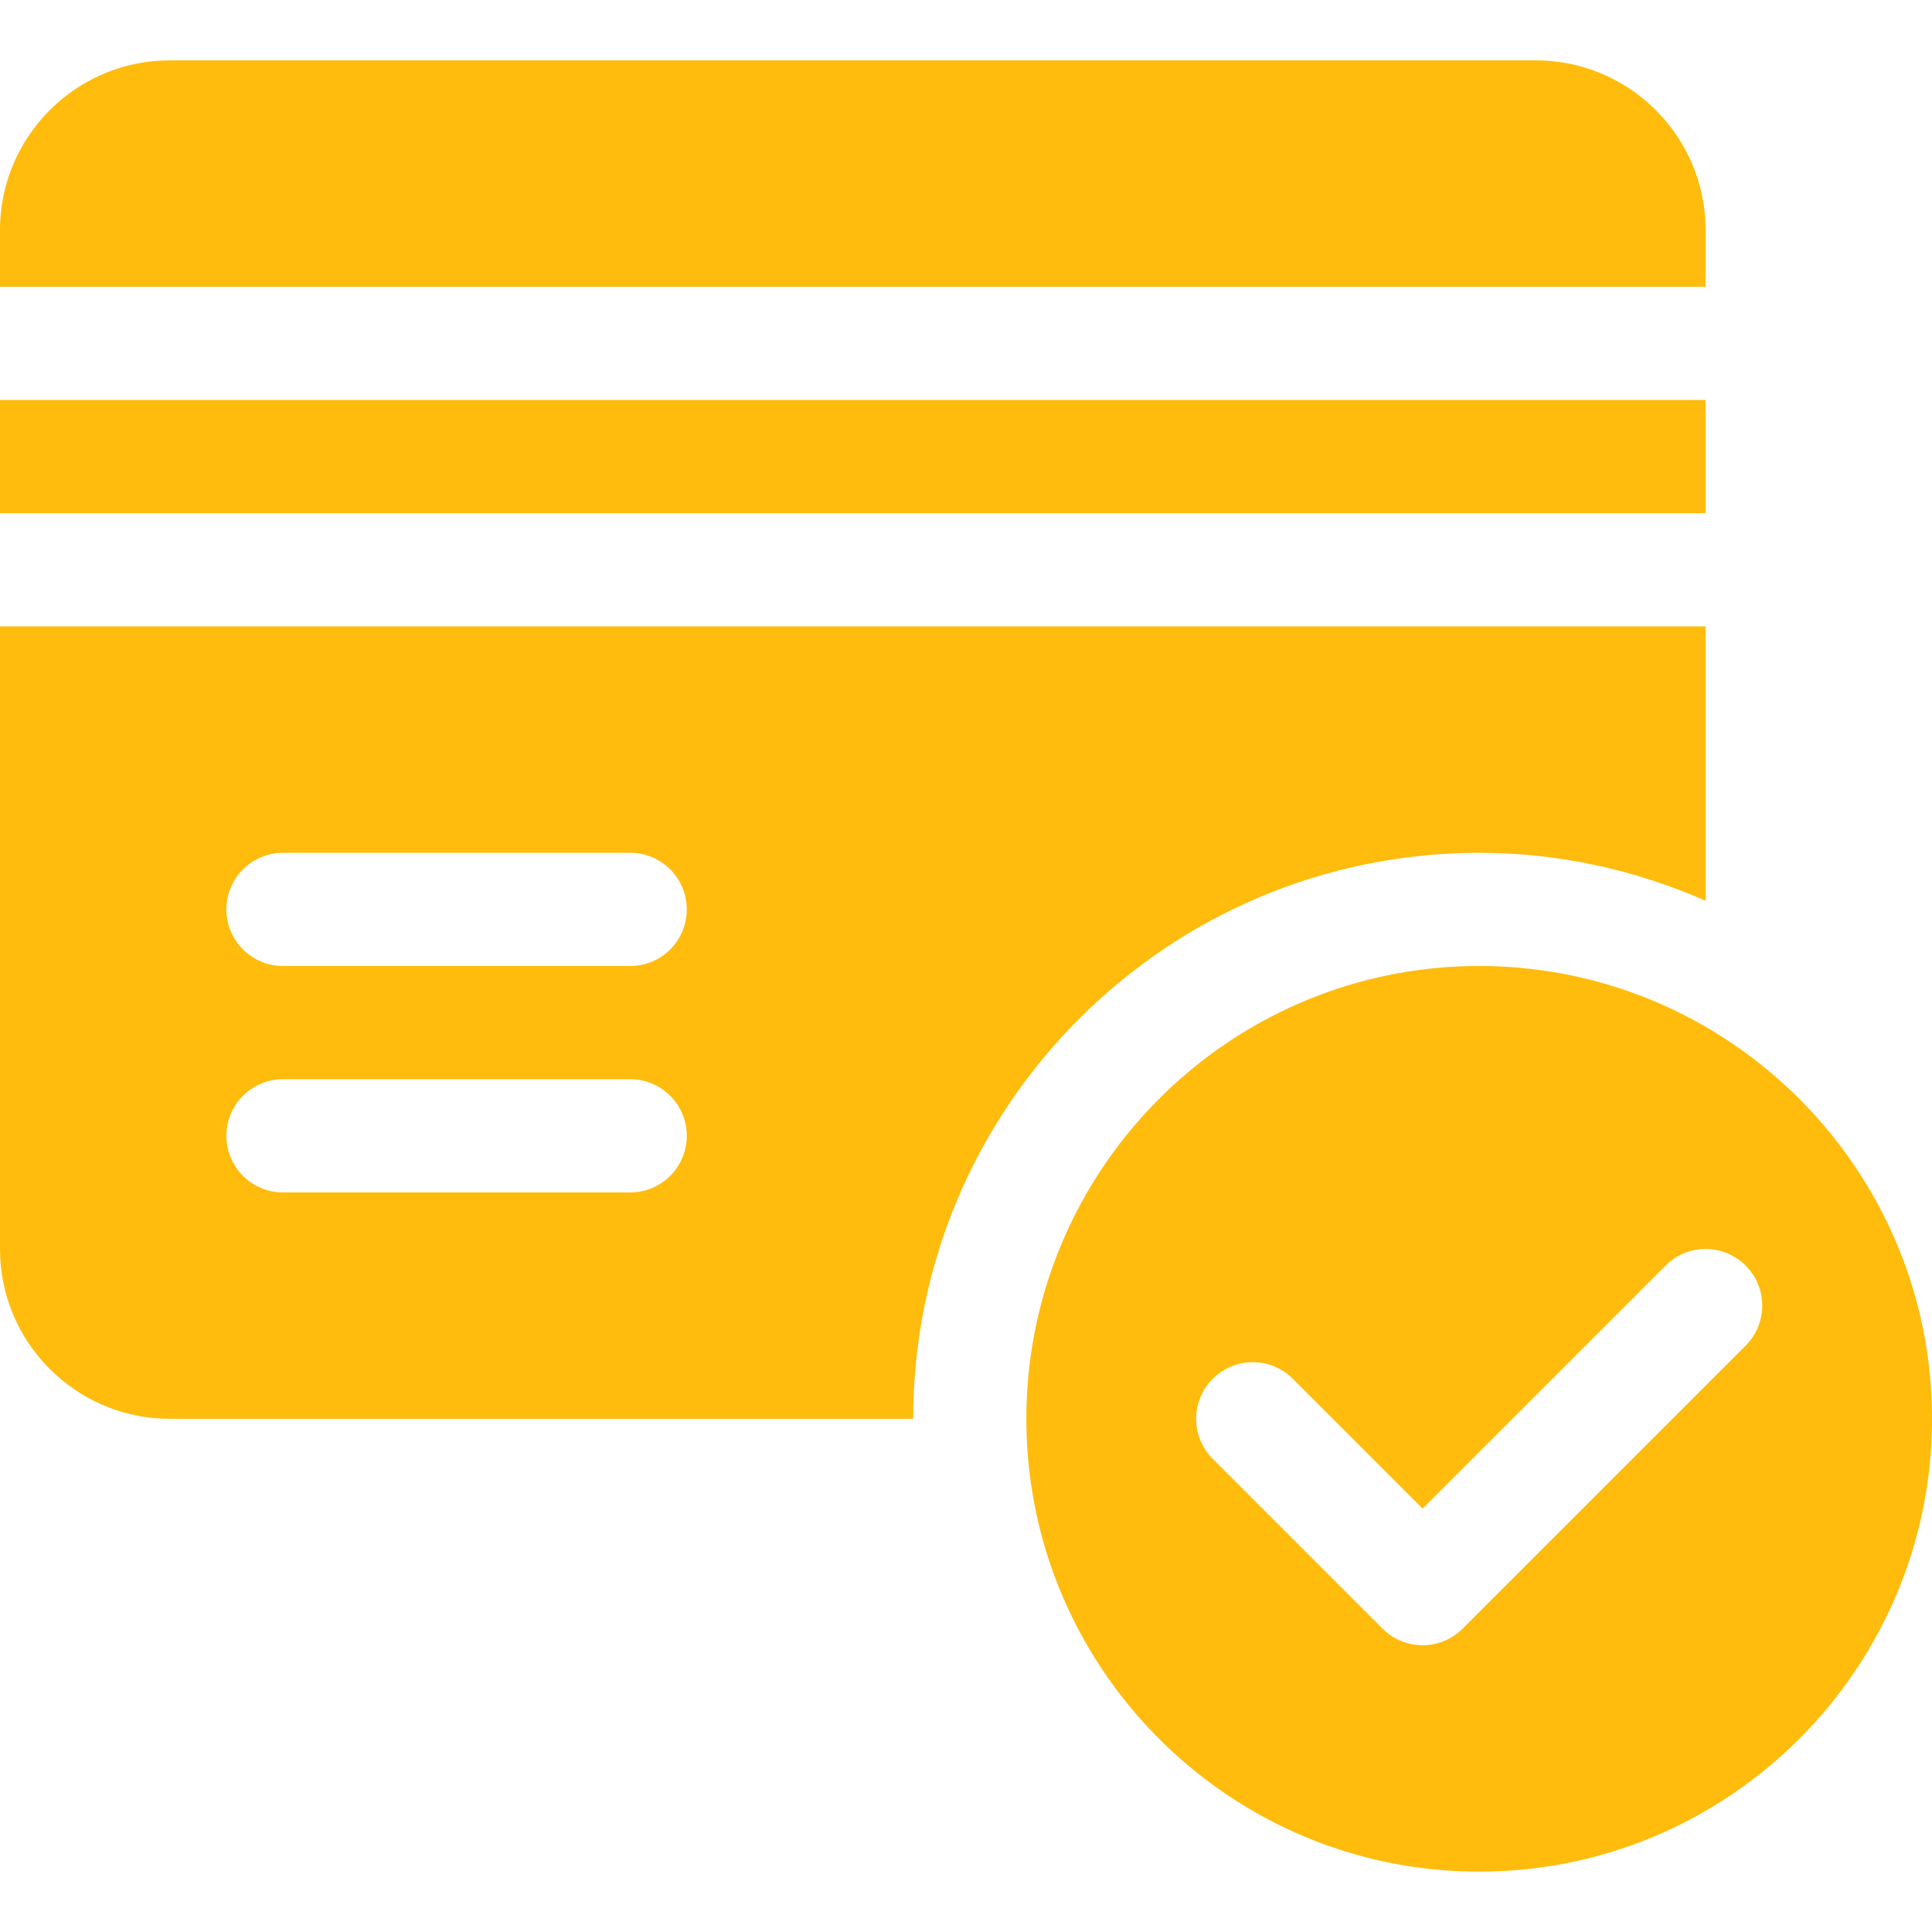 <svg xmlns="http://www.w3.org/2000/svg" version="1.1" xmlns:xlink="http://www.w3.org/1999/xlink" width="512" height="512" x="0" y="0" viewBox="0 0 512 512" style="enable-background:new 0 0 512 512" xml:space="preserve"><g><path d="M392 256c-66.167 0-120 53.833-120 120s53.833 120 120 120 120-53.833 120-120-53.833-120-120-120zm70.605 100.605-75 75A14.952 14.952 0 0 1 377 436a14.95 14.95 0 0 1-10.605-4.395l-45-45c-5.859-5.859-5.859-15.352 0-21.211s15.352-5.859 21.211 0L377 399.789l64.395-64.395c5.859-5.859 15.352-5.859 21.211 0s5.859 15.352-.001 21.211zM407 16H45C20.186 16 0 36.186 0 61v15h452V61c0-24.814-20.186-45-45-45zM0 106h452v30H0z" fill="#ffbc0d" opacity="1" data-original="#000000"></path><path d="M0 166v165c0 24.814 20.186 45 45 45h197c0-82.705 67.295-150 150-150 21.354 0 41.592 4.634 60 12.715V166H0zm167 150H75c-8.291 0-15-6.709-15-15s6.709-15 15-15h92c8.291 0 15 6.709 15 15s-6.709 15-15 15zm0-60H75c-8.291 0-15-6.709-15-15s6.709-15 15-15h92c8.291 0 15 6.709 15 15s-6.709 15-15 15z" fill="#ffbc0d" opacity="1" data-original="#000000"></path></g></svg>